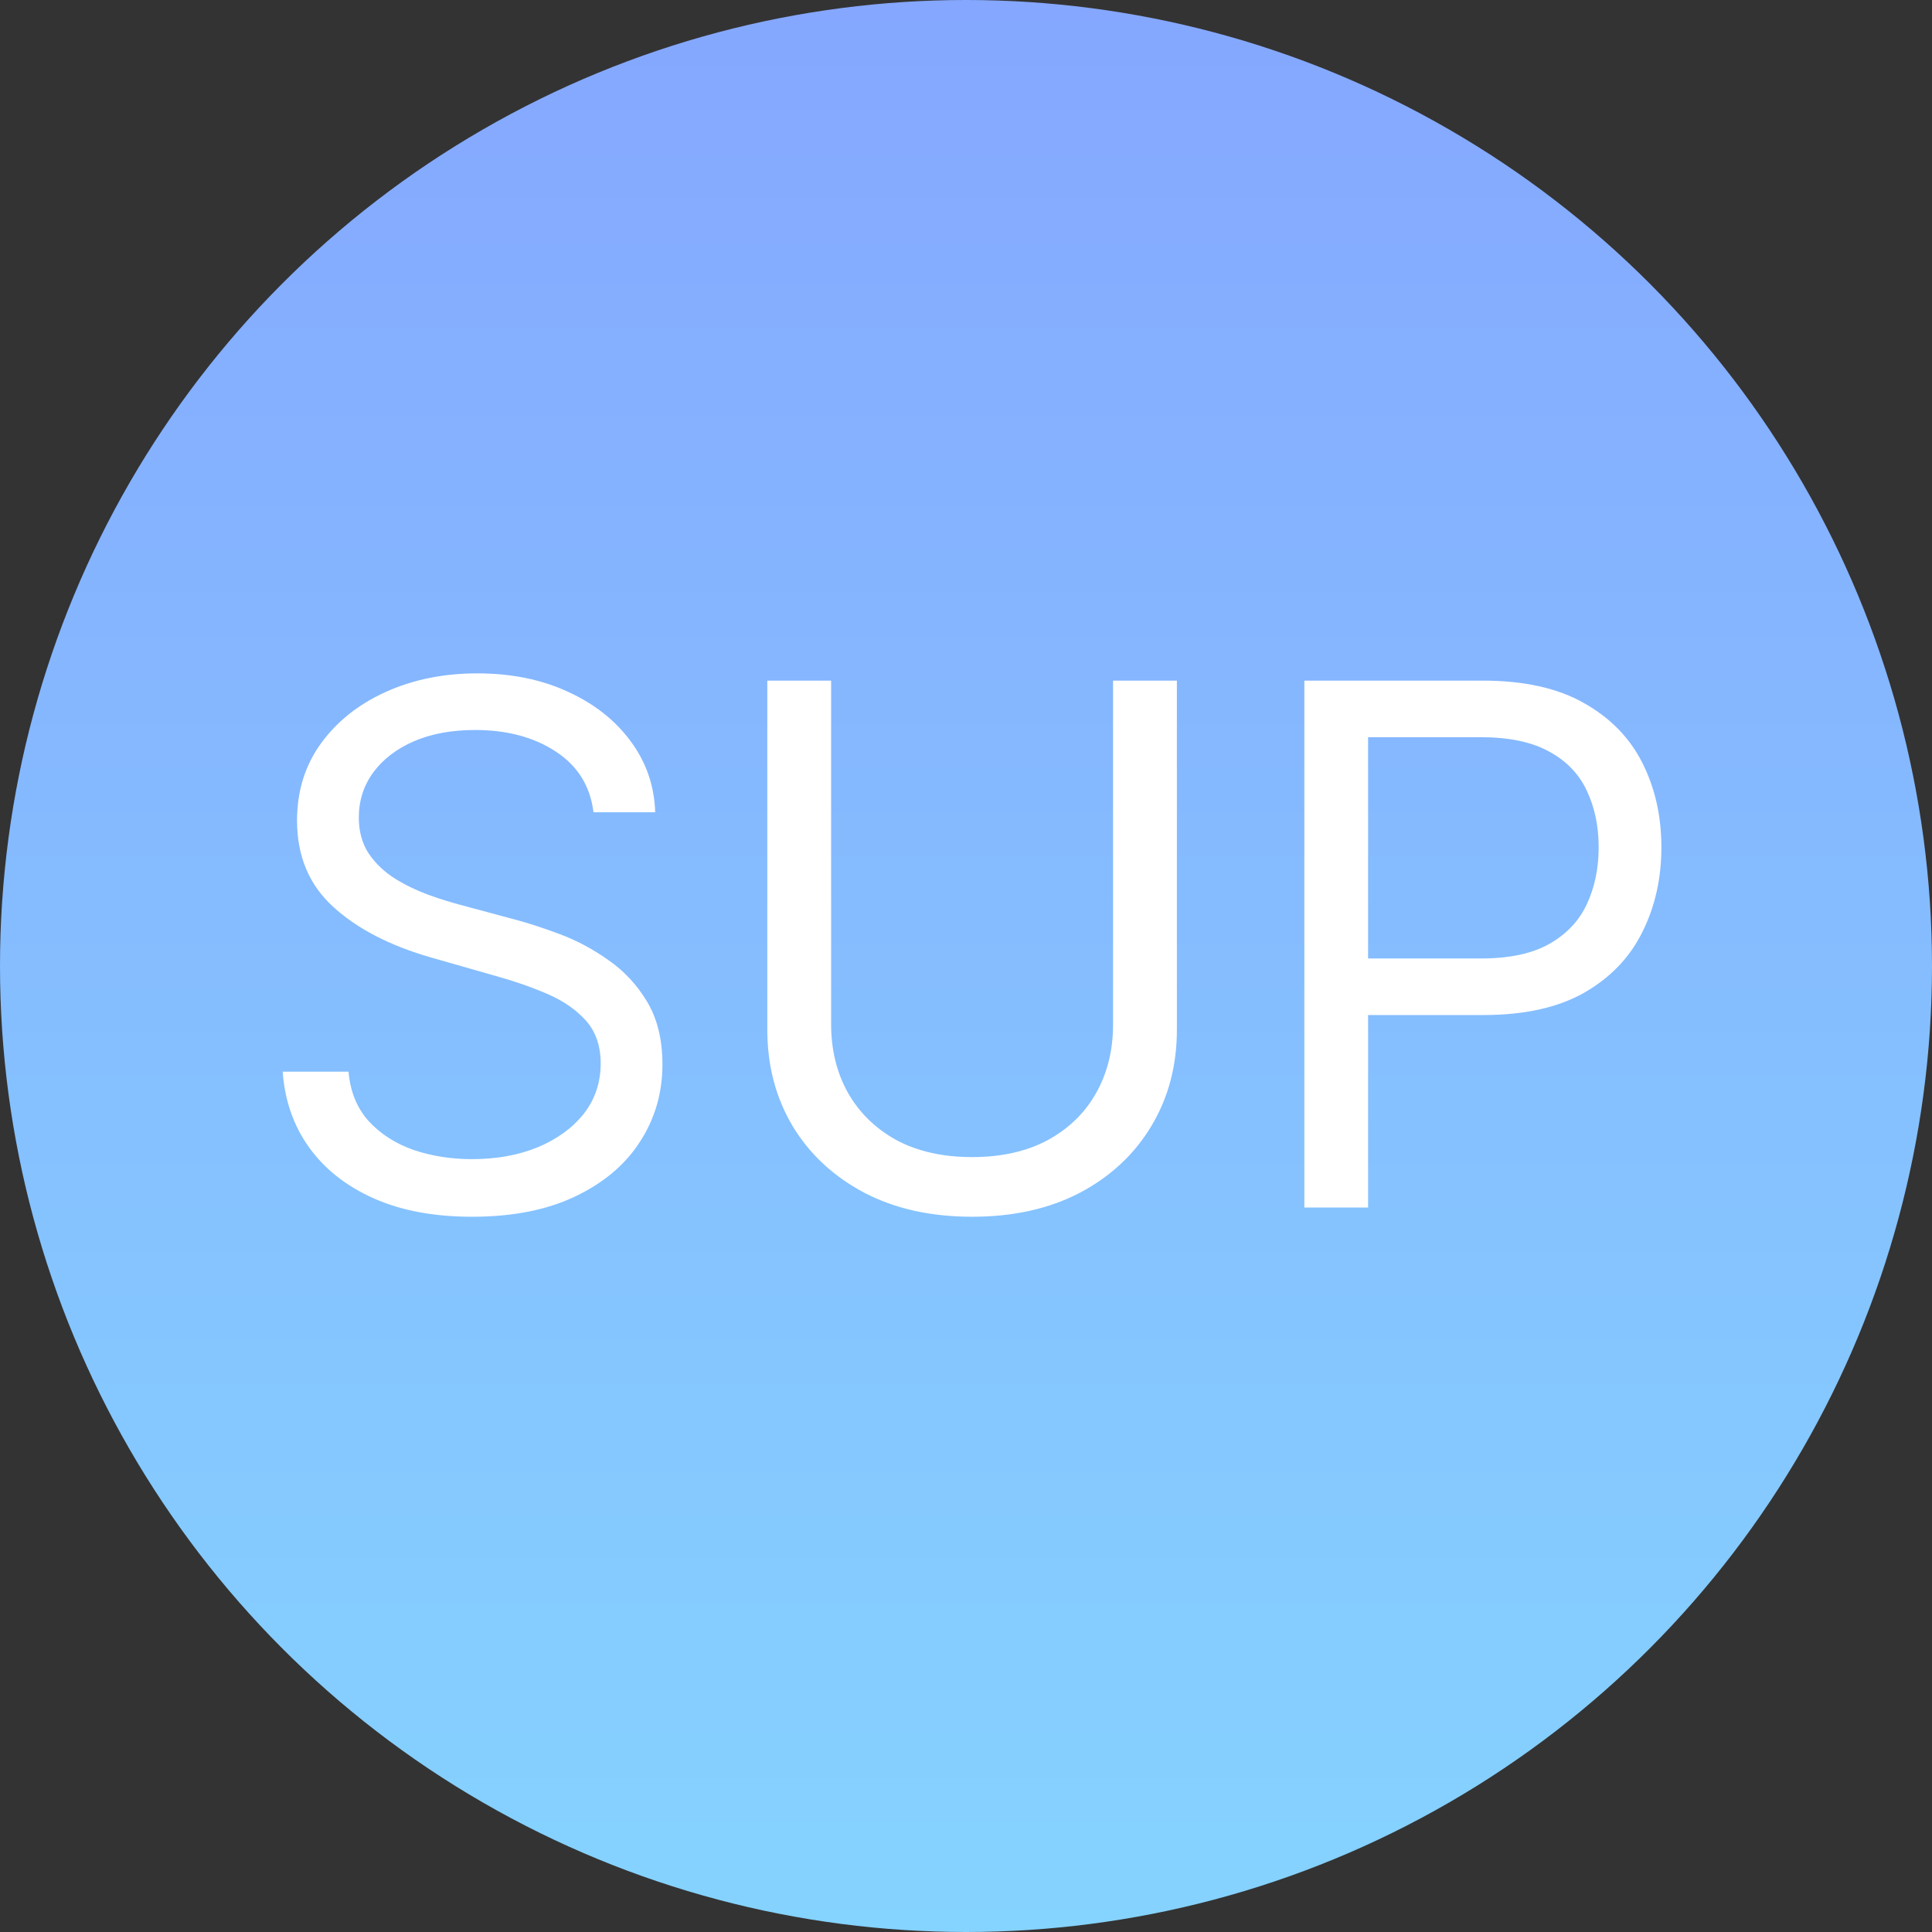 <?xml version="1.0" encoding="UTF-8"?> <svg xmlns="http://www.w3.org/2000/svg" width="32" height="32" viewBox="0 0 32 32" fill="none"><rect x="0" y="0" width="32" height="32" fill="#333333" stroke="none"/><circle cx="16" cy="16" r="16" fill="url(#paint0_linear_2024_75)"></circle><path d="M9.83 13.454C9.778 13.023 9.571 12.688 9.207 12.449C8.844 12.21 8.398 12.091 7.869 12.091C7.483 12.091 7.145 12.153 6.855 12.278C6.568 12.403 6.344 12.575 6.182 12.794C6.023 13.013 5.943 13.261 5.943 13.54C5.943 13.773 5.999 13.973 6.109 14.141C6.223 14.305 6.368 14.443 6.544 14.554C6.72 14.662 6.905 14.751 7.098 14.822C7.291 14.891 7.469 14.946 7.631 14.989L8.517 15.227C8.744 15.287 8.997 15.369 9.276 15.474C9.557 15.579 9.825 15.723 10.081 15.905C10.339 16.084 10.553 16.314 10.72 16.595C10.888 16.876 10.972 17.222 10.972 17.631C10.972 18.102 10.848 18.528 10.601 18.909C10.357 19.29 9.999 19.592 9.527 19.817C9.058 20.041 8.489 20.153 7.818 20.153C7.193 20.153 6.652 20.053 6.195 19.851C5.74 19.649 5.382 19.368 5.121 19.007C4.862 18.646 4.716 18.227 4.682 17.75H5.773C5.801 18.079 5.912 18.352 6.105 18.568C6.301 18.781 6.548 18.94 6.847 19.046C7.148 19.148 7.472 19.199 7.818 19.199C8.222 19.199 8.584 19.134 8.905 19.003C9.226 18.869 9.48 18.685 9.668 18.449C9.855 18.21 9.949 17.932 9.949 17.614C9.949 17.324 9.868 17.088 9.706 16.906C9.544 16.724 9.331 16.577 9.067 16.463C8.803 16.349 8.517 16.25 8.21 16.165L7.136 15.858C6.455 15.662 5.915 15.382 5.517 15.018C5.119 14.655 4.92 14.179 4.92 13.591C4.92 13.102 5.053 12.676 5.317 12.312C5.584 11.946 5.942 11.662 6.391 11.46C6.842 11.256 7.347 11.153 7.903 11.153C8.466 11.153 8.966 11.254 9.403 11.456C9.841 11.655 10.188 11.928 10.443 12.274C10.702 12.621 10.838 13.014 10.852 13.454H9.83ZM18.436 11.273H19.493V17.051C19.493 17.648 19.353 18.18 19.071 18.649C18.793 19.115 18.399 19.483 17.891 19.753C17.383 20.02 16.786 20.153 16.101 20.153C15.416 20.153 14.82 20.02 14.311 19.753C13.803 19.483 13.408 19.115 13.127 18.649C12.848 18.18 12.709 17.648 12.709 17.051V11.273H13.766V16.966C13.766 17.392 13.86 17.771 14.047 18.104C14.235 18.433 14.502 18.693 14.848 18.884C15.198 19.071 15.615 19.165 16.101 19.165C16.587 19.165 17.005 19.071 17.354 18.884C17.703 18.693 17.971 18.433 18.155 18.104C18.343 17.771 18.436 17.392 18.436 16.966V11.273ZM21.604 20V11.273H24.553C25.237 11.273 25.797 11.396 26.232 11.643C26.669 11.888 26.993 12.219 27.203 12.636C27.413 13.054 27.518 13.52 27.518 14.034C27.518 14.548 27.413 15.016 27.203 15.436C26.996 15.857 26.675 16.192 26.24 16.442C25.805 16.689 25.249 16.812 24.57 16.812H22.456V15.875H24.535C25.004 15.875 25.381 15.794 25.665 15.632C25.949 15.47 26.155 15.251 26.283 14.976C26.413 14.697 26.479 14.383 26.479 14.034C26.479 13.685 26.413 13.372 26.283 13.097C26.155 12.821 25.947 12.605 25.66 12.449C25.374 12.29 24.993 12.21 24.518 12.21H22.66V20H21.604Z" fill="white"></path><defs><linearGradient id="paint0_linear_2024_75" x1="16" y1="0" x2="16" y2="32" gradientUnits="userSpaceOnUse"><stop stop-color="#85A7FF"></stop><stop offset="1" stop-color="#85D3FF"></stop></linearGradient></defs></svg> 